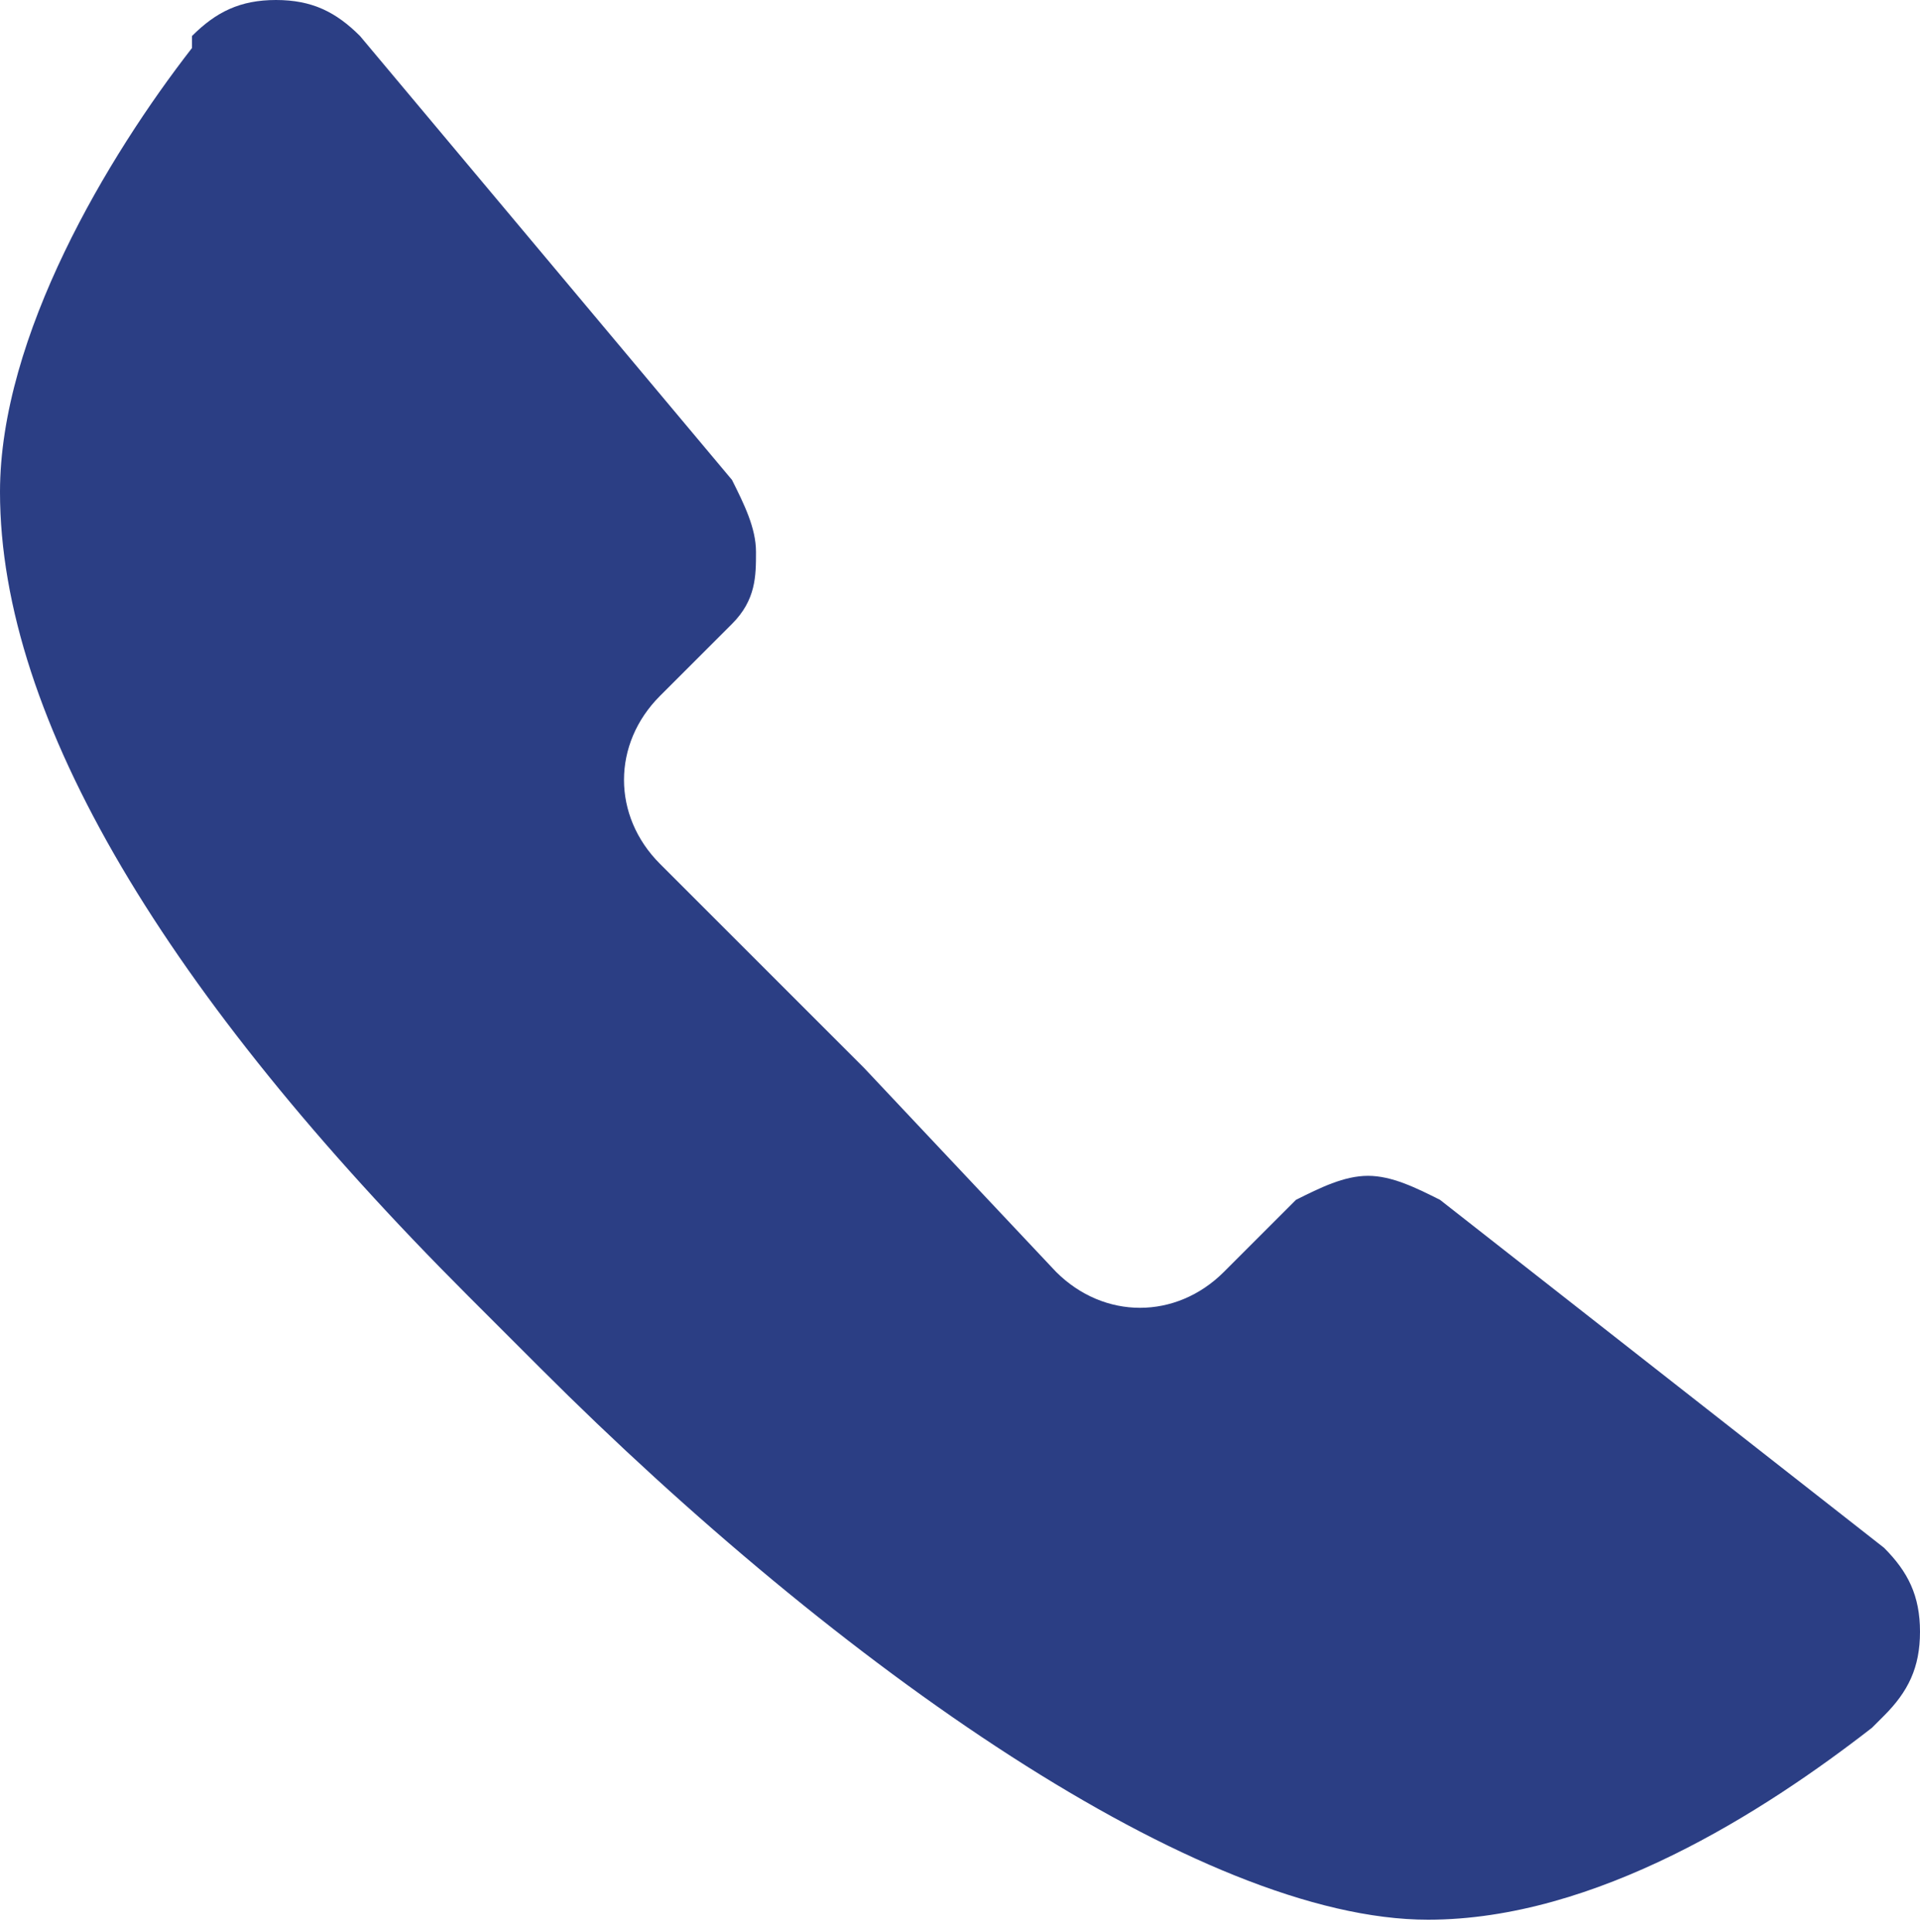 <?xml version="1.0" encoding="utf-8"?>
<!-- Generator: Adobe Illustrator 25.3.1, SVG Export Plug-In . SVG Version: 6.00 Build 0)  -->
<svg version="1.1" id="레이어_1" xmlns="http://www.w3.org/2000/svg" xmlns:xlink="http://www.w3.org/1999/xlink" x="0px"
	 y="0px" width="16px" height="16.1px" viewBox="0 0 16 16.1" style="enable-background:new 0 0 16 16.1;" xml:space="preserve">
<style type="text/css">
	.st0{fill:#2B3E84;}
</style>
<path class="st0" d="M12,10c-0.2-0.1-0.4-0.2-0.6-0.2S11,9.9,10.8,10l-0.6,0.6c-0.4,0.4-1,0.4-1.4,0L7.2,8.9L5.5,7.2
	c-0.4-0.4-0.4-1,0-1.4l0.6-0.6c0.2-0.2,0.2-0.4,0.2-0.6S6.2,4.2,6.1,4L3,0.3C2.8,0.1,2.6,0,2.3,0C2,0,1.8,0.1,1.6,0.3l0,0.1
	C0.9,1.3,0,2.8,0,4.1C0,6,1.4,8.3,3.9,10.8l0.6,0.6l0,0l0,0c2.5,2.5,5.5,4.6,7.4,4.6c1.4,0,2.8-0.9,3.7-1.6l0.1-0.1
	c0.2-0.2,0.3-0.4,0.3-0.7c0-0.3-0.1-0.5-0.3-0.7L12,10z"/>
</svg>
